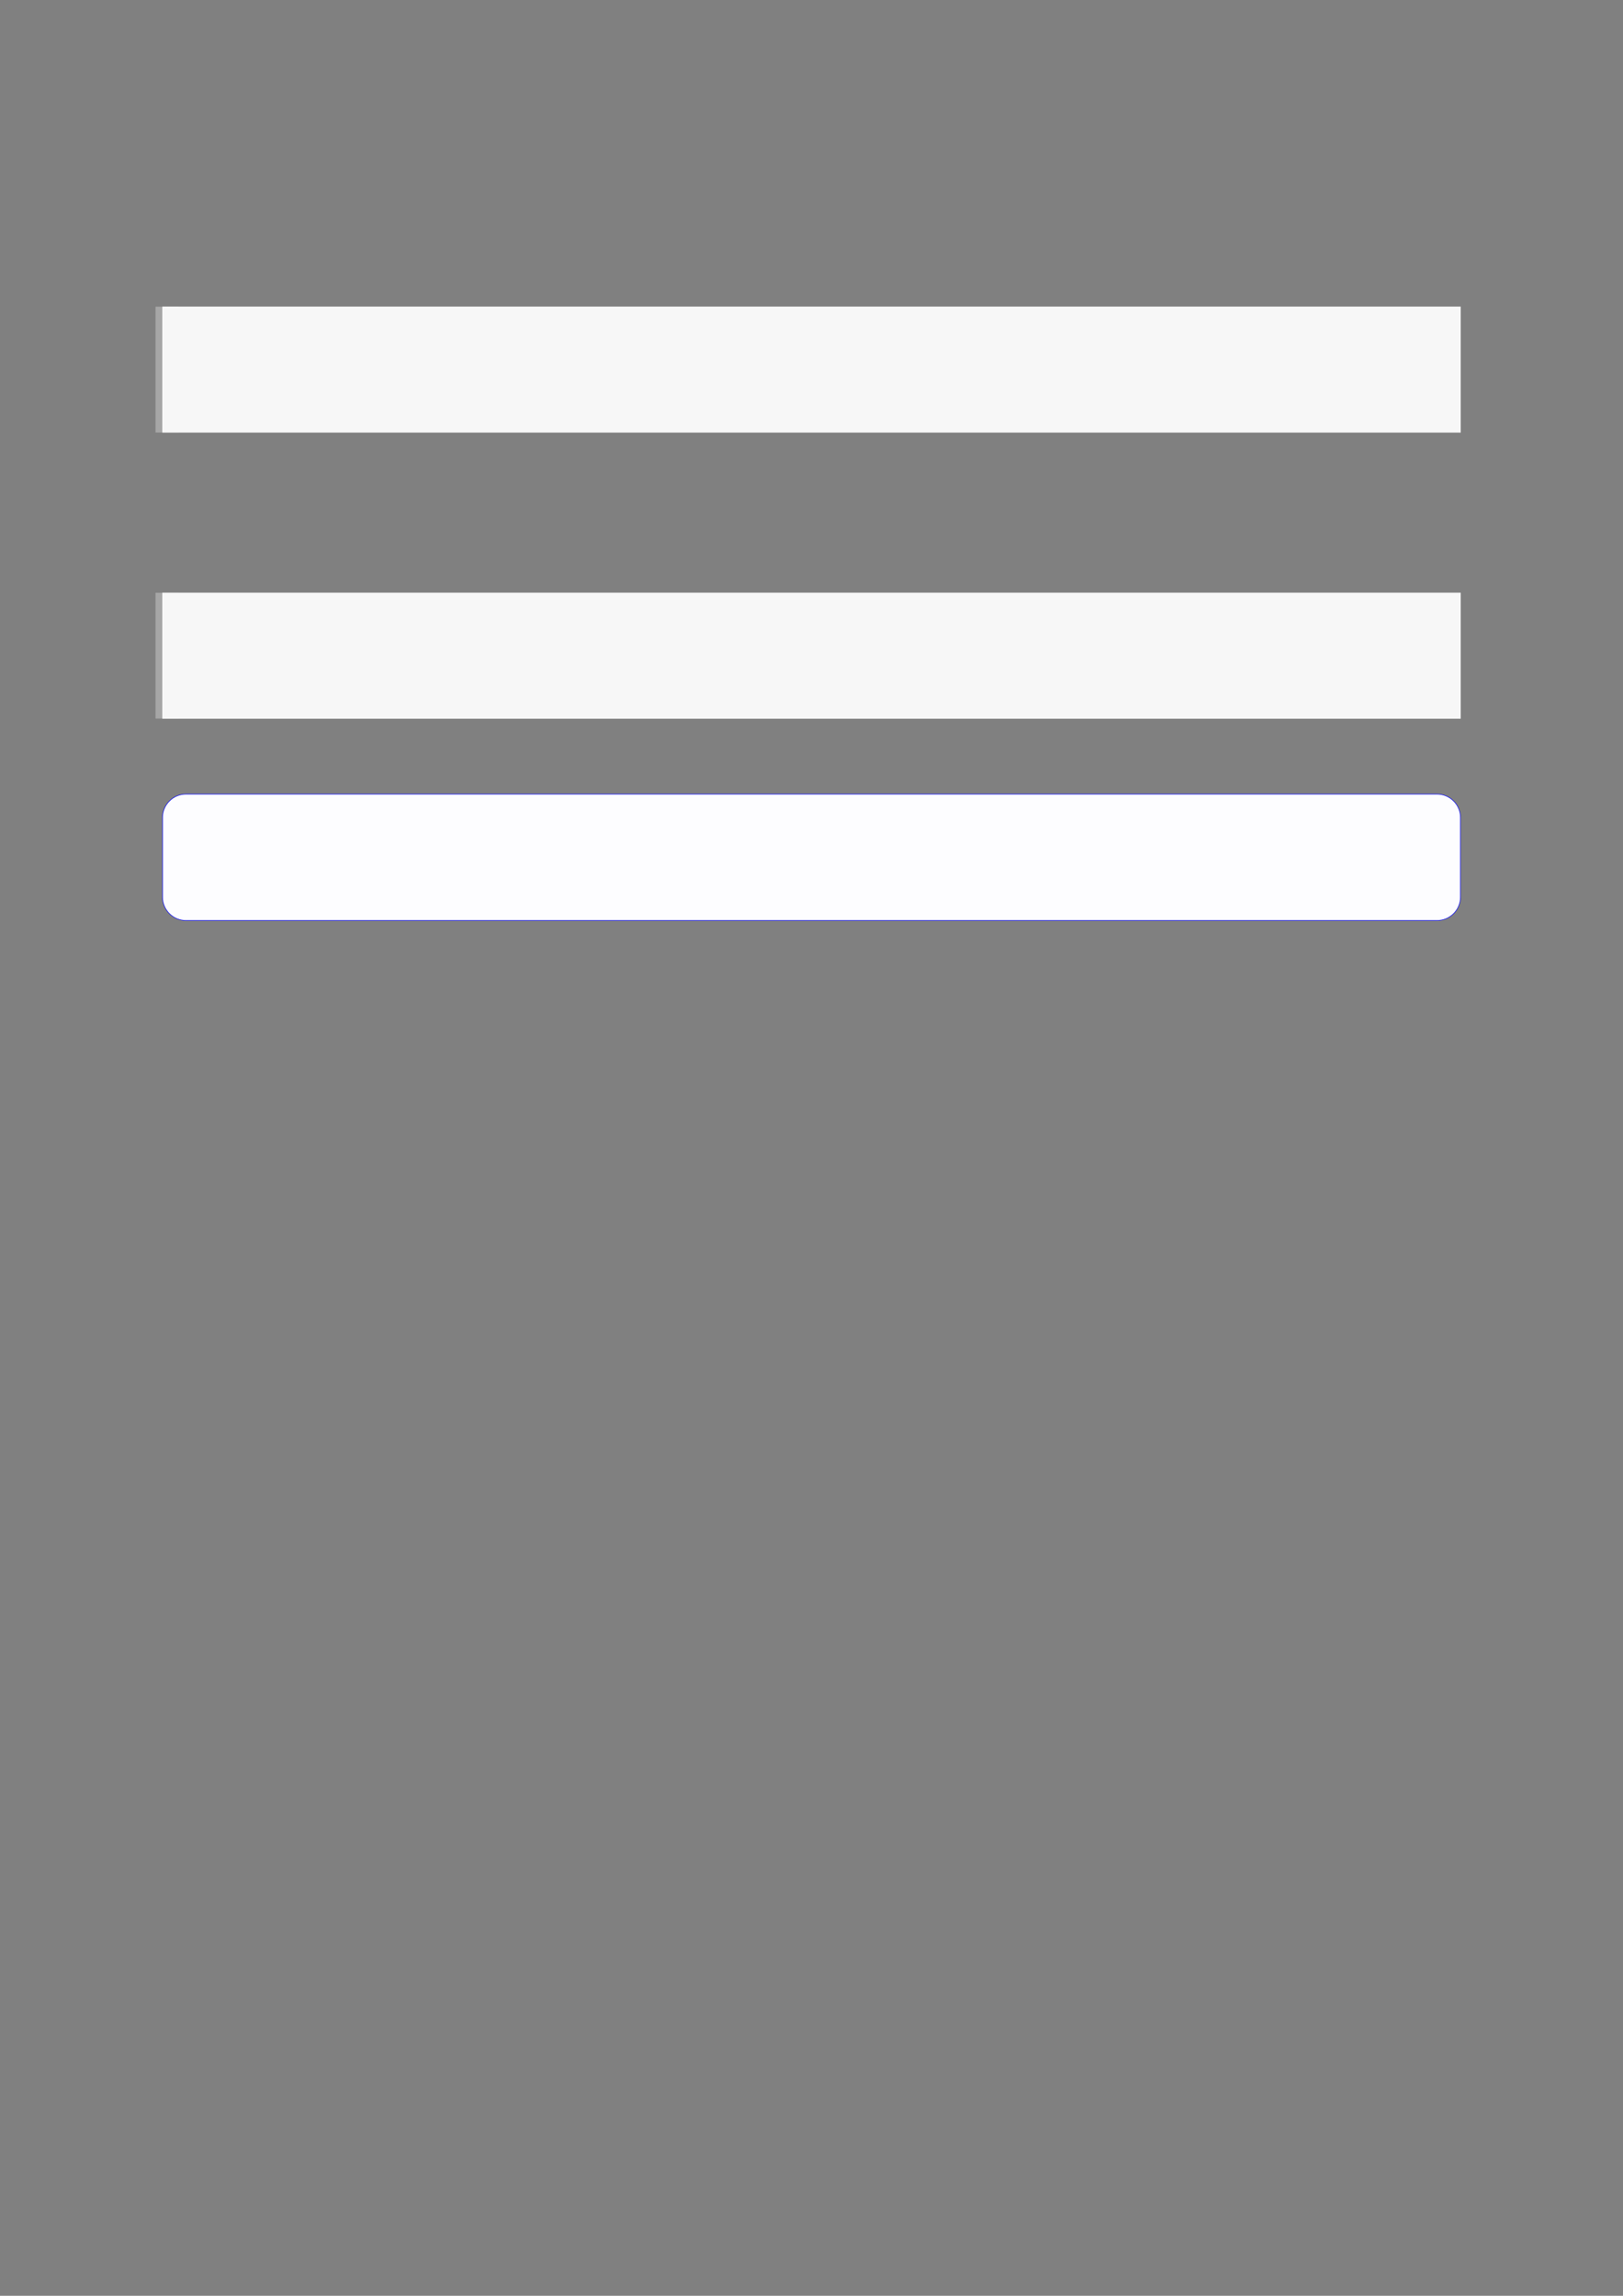 <?xml version="1.0" encoding="UTF-8"?>
<svg xmlns="http://www.w3.org/2000/svg" xmlns:xlink="http://www.w3.org/1999/xlink" width="3307.111" height="4677.167" viewBox="0 0 3307.111 4677.167">
<rect x="0" y="0" width="3307.111" height="4677.167" fill="#808080" stroke="none"/>
<path fill="none" stroke-width="8.504" stroke-linecap="butt" stroke-linejoin="miter" stroke="rgb(64.999%, 64.999%, 64.999%)" stroke-opacity="1" stroke-miterlimit="10" d="M 1.762 46.138 L 1.762 0 " transform="matrix(5.556, 0, 0, -5.556, 330.706, 881.2)"/>
<path fill-rule="nonzero" fill="rgb(100%, 100%, 100%)" fill-opacity="1" d="M 330.707 881.199 L 330.707 624.879 L 2976.418 624.879 L 2976.418 881.199 Z M 330.707 881.199 "/>
<path fill-rule="nonzero" fill="rgb(96.5%, 96.5%, 96.5%)" fill-opacity="1" d="M 330.707 881.199 L 330.707 624.879 L 2976.418 624.879 L 2976.418 881.199 Z M 330.707 881.199 "/>
<path fill="none" stroke-width="8.504" stroke-linecap="butt" stroke-linejoin="miter" stroke="rgb(64.999%, 64.999%, 64.999%)" stroke-opacity="1" stroke-miterlimit="10" d="M 1.762 46.138 L 1.762 -0 " transform="matrix(5.556, 0, 0, -5.556, 330.706, 1463.928)"/>
<path fill-rule="nonzero" fill="rgb(100%, 100%, 100%)" fill-opacity="1" d="M 330.707 1463.93 L 330.707 1207.605 L 2976.418 1207.605 L 2976.418 1463.93 Z M 330.707 1463.93 "/>
<path fill-rule="nonzero" fill="rgb(96.5%, 96.5%, 96.5%)" fill-opacity="1" d="M 330.707 1463.93 L 330.707 1207.605 L 2976.418 1207.605 L 2976.418 1463.93 Z M 330.707 1463.93 "/>
<path fill-rule="nonzero" fill="rgb(0%, 0%, 100%)" fill-opacity="1" d="M 330.707 1827.516 L 330.707 1665.684 C 330.707 1638.98 352.352 1617.332 379.059 1617.332 L 2928.066 1617.332 C 2954.773 1617.332 2976.418 1638.98 2976.418 1665.684 L 2976.418 1827.516 C 2976.418 1854.219 2954.773 1875.867 2928.066 1875.867 L 379.059 1875.867 C 352.352 1875.867 330.707 1854.219 330.707 1827.516 Z M 330.707 1827.516 "/>
<path fill-rule="nonzero" fill="rgb(98.999%, 98.999%, 100%)" fill-opacity="1" d="M 331.812 1827.516 L 331.812 1665.684 C 331.812 1639.59 352.965 1618.438 379.059 1618.438 L 2928.066 1618.438 C 2954.16 1618.438 2975.312 1639.59 2975.312 1665.684 L 2975.312 1827.516 C 2975.312 1853.609 2954.16 1874.758 2928.066 1874.758 L 379.059 1874.758 C 352.965 1874.758 331.812 1853.609 331.812 1827.516 Z M 331.812 1827.516 "/>
</svg>

